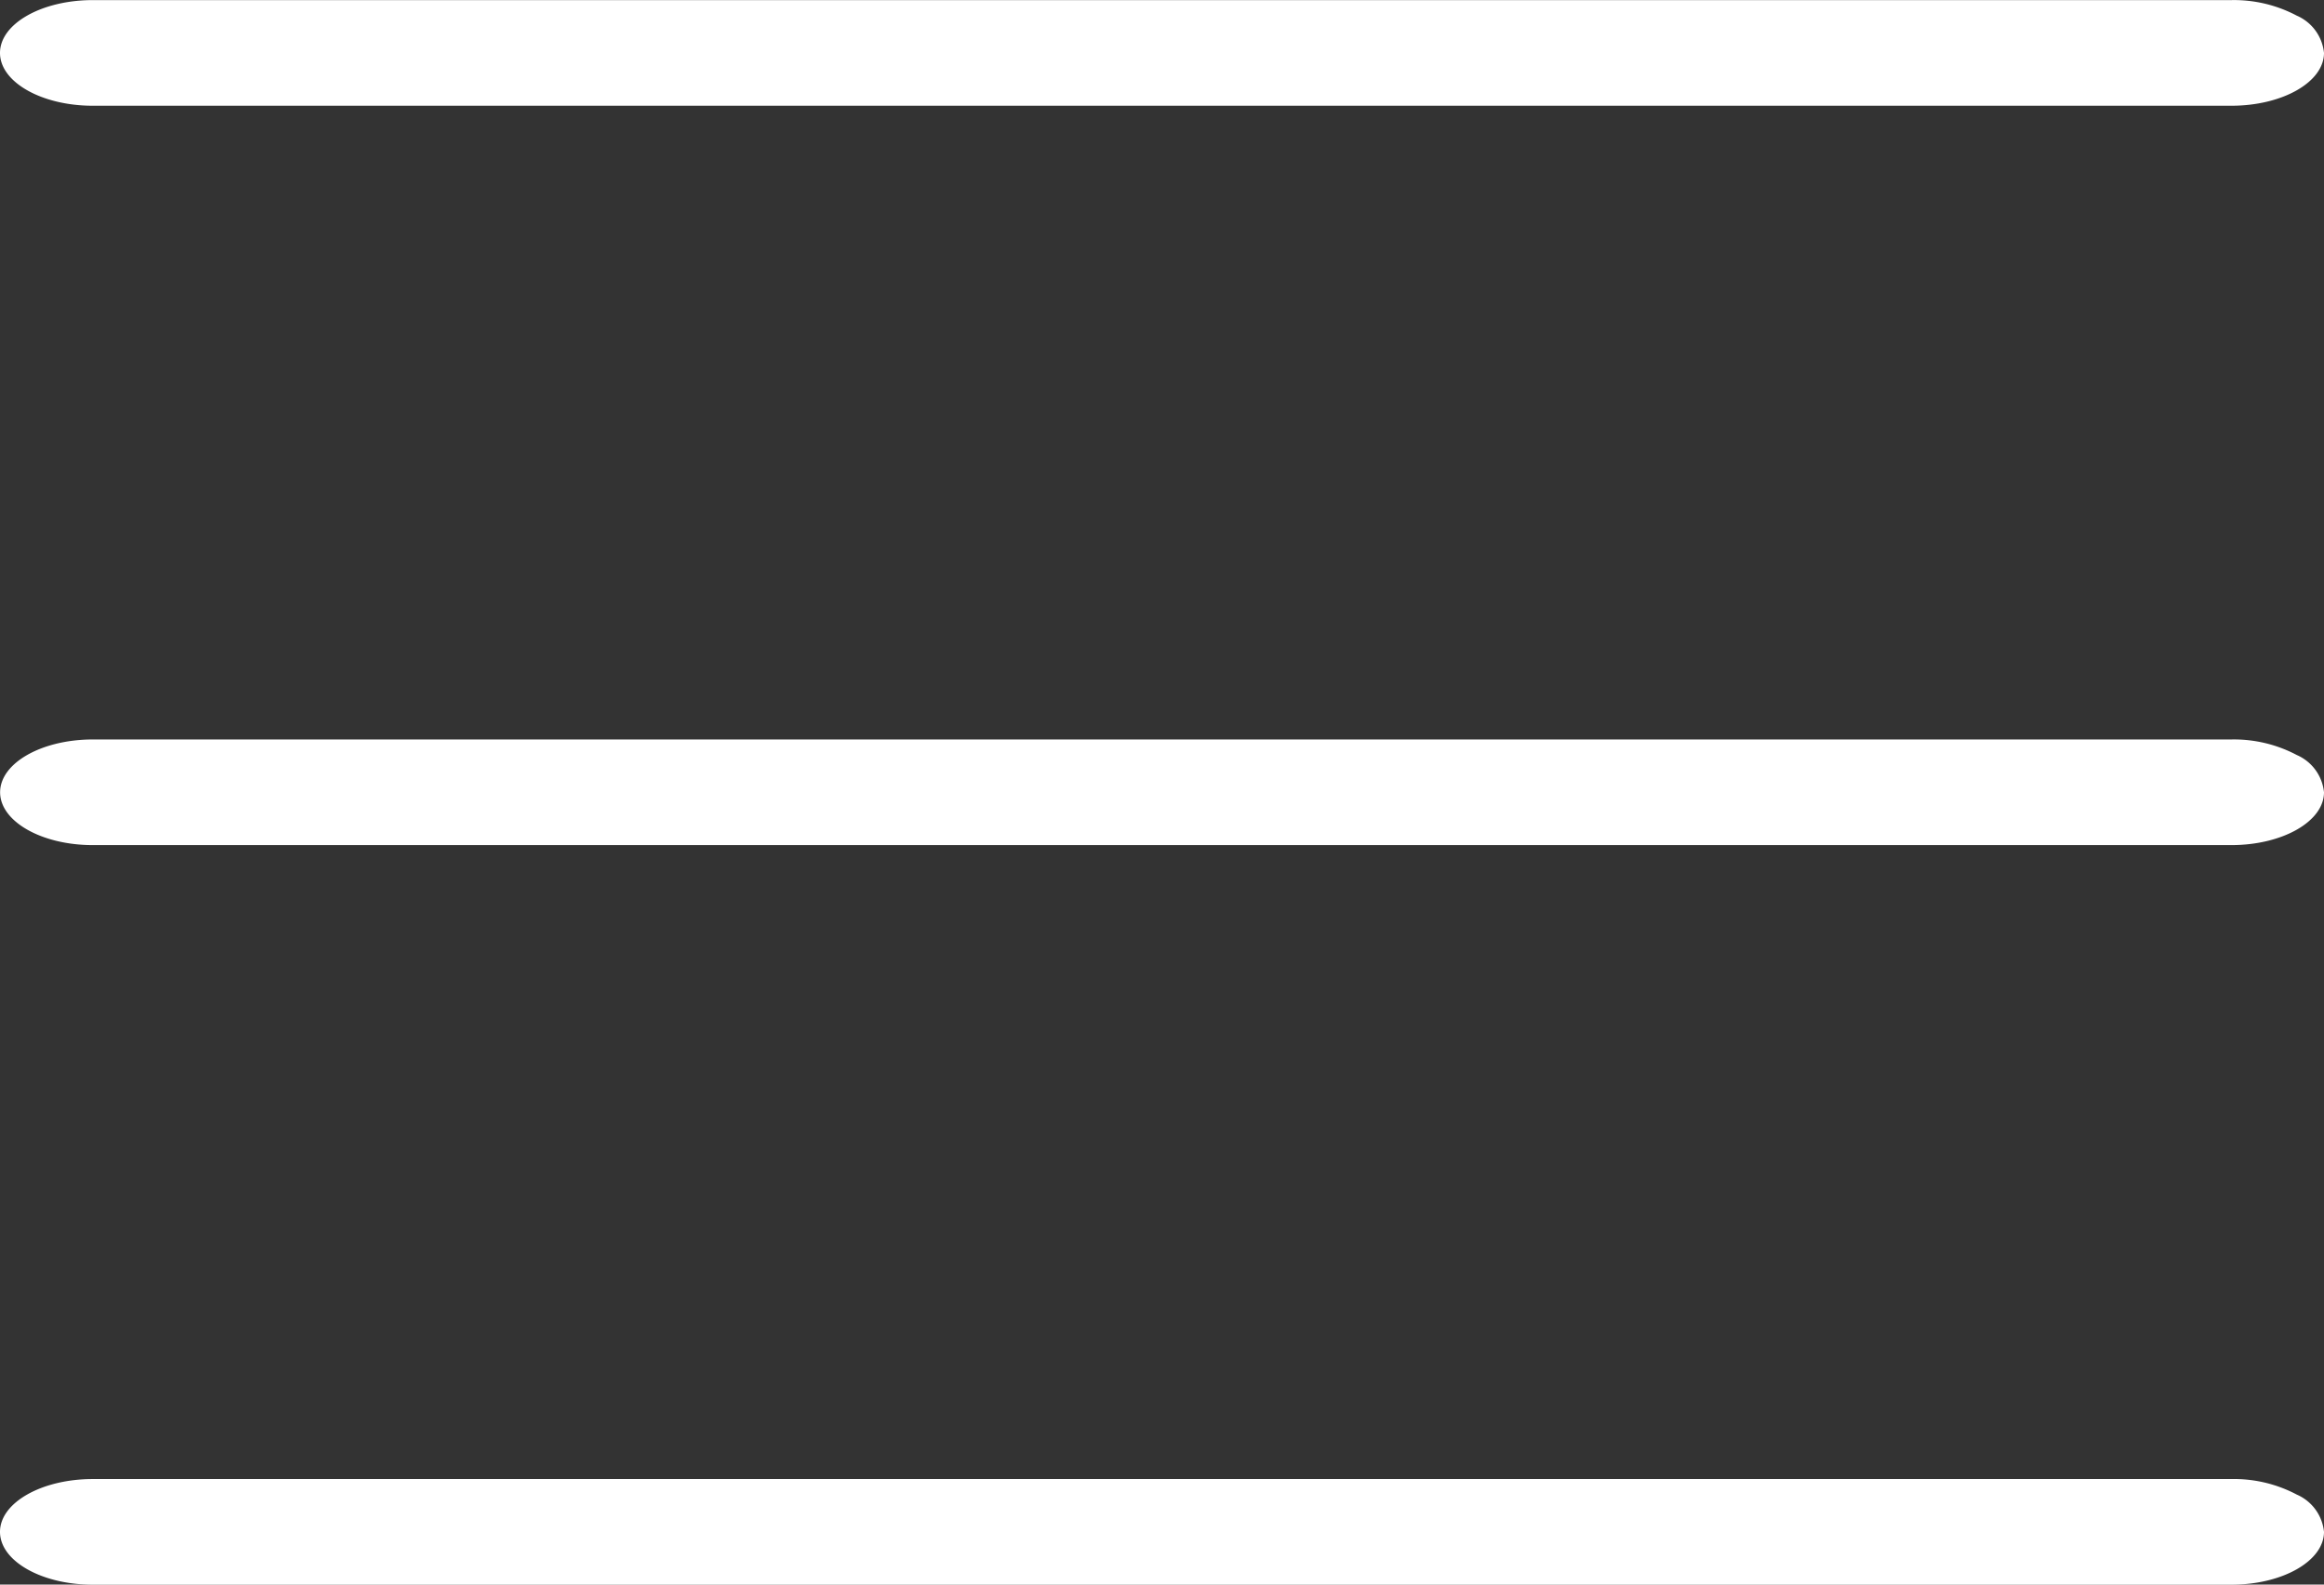 <svg xmlns="http://www.w3.org/2000/svg" width="22" height="15" viewBox="0 0 22 15"><rect x="0" y="0" width="22" height="15" fill="#333333" stroke="none"/><defs><style>.a{fill:#fff;}</style></defs><g transform="translate(-41 -14)"><path class="a" d="M118.543,786.01a1.27,1.27,0,0,0-.619-.147H97.679c-.484,0-.878.224-.878.5s.394.5.878.5h20.245c.484,0,.877-.224.877-.5a.431.431,0,0,0-.258-.353" transform="translate(-55.801 -757.862)"/><path class="a" d="M117.937,461.056H97.693c-.484,0-.877.224-.877.5s.393.5.877.5h20.245c.484,0,.877-.224.877-.5a.431.431,0,0,0-.258-.353,1.27,1.27,0,0,0-.619-.147" transform="translate(-55.815 -440.056)"/><path class="a" d="M118.543,145a1.27,1.27,0,0,0-.619-.147H97.679c-.484,0-.878.224-.878.5s.394.5.878.5h20.245c.484,0,.877-.224.877-.5a.431.431,0,0,0-.258-.353" transform="translate(-55.801 -130.852)"/></g></svg>